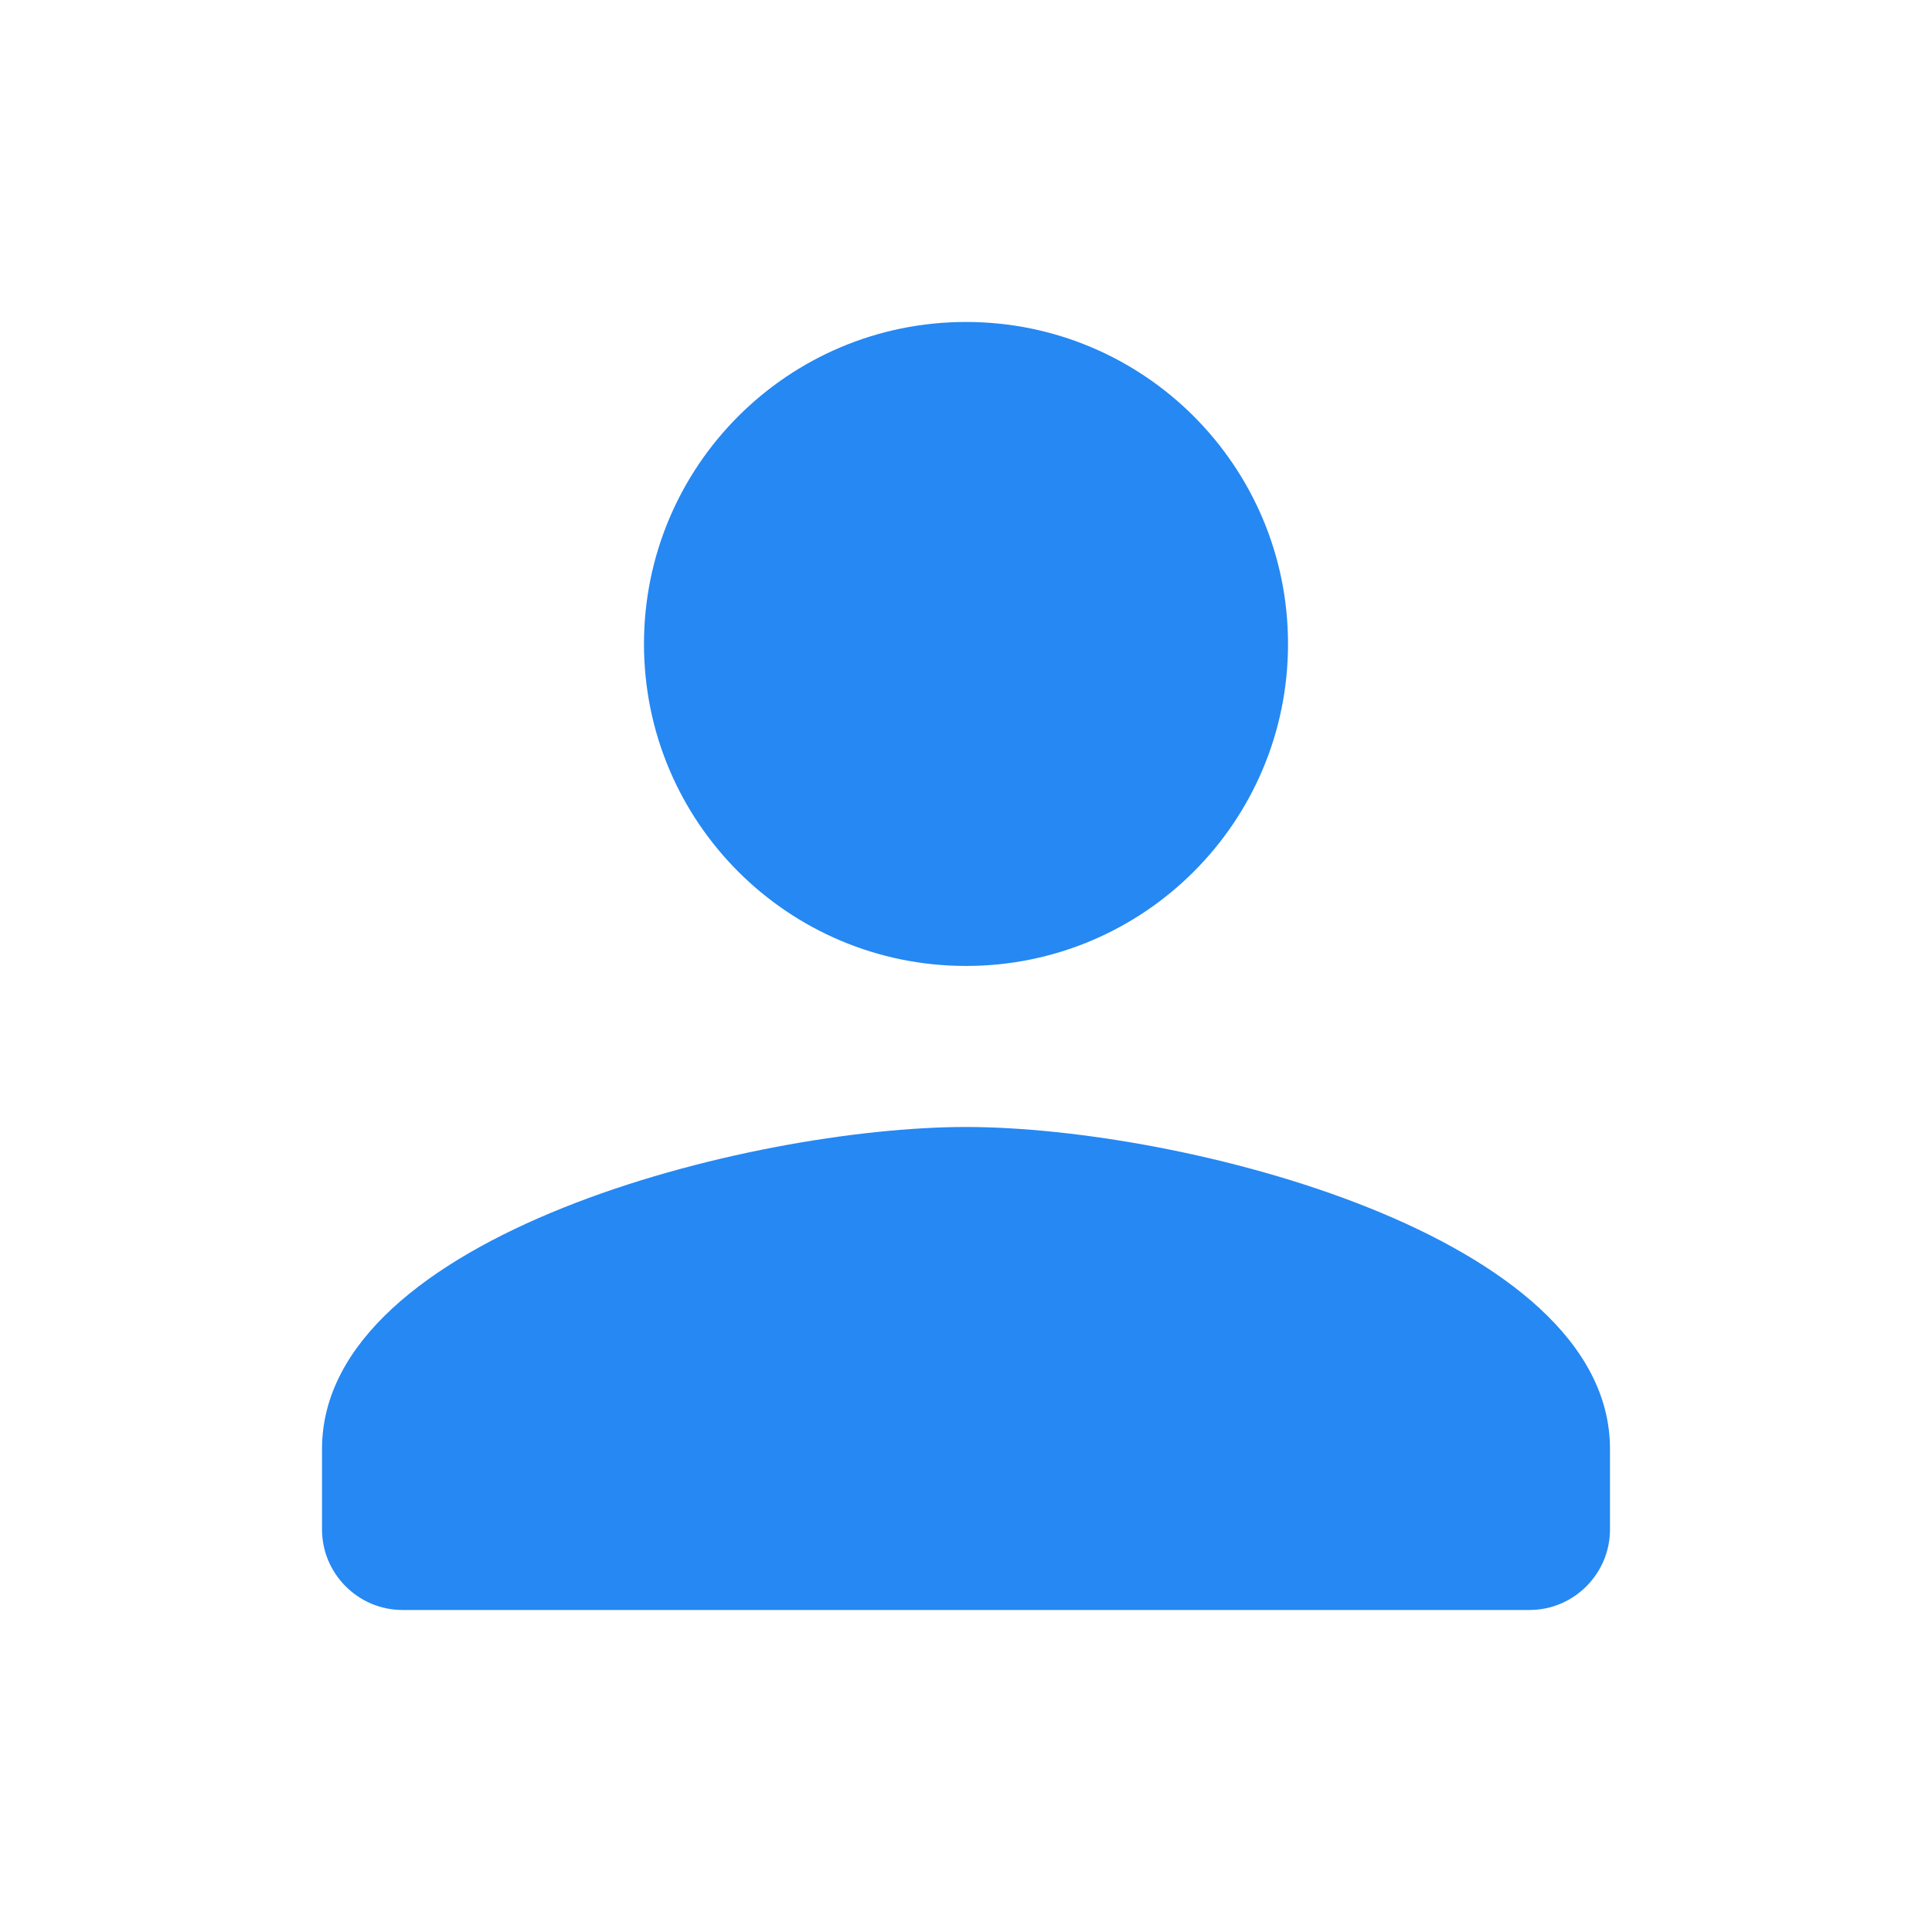 <svg xmlns="http://www.w3.org/2000/svg" width="40" height="40" viewBox="0 0 40 40" fill="none"><path d="M20 19.999C23.683 19.999 26.667 17.016 26.667 13.333C26.667 9.649 23.683 6.666 20 6.666C16.317 6.666 13.333 9.649 13.333 13.333C13.333 17.016 16.317 19.999 20 19.999ZM20 23.333C15.55 23.333 6.667 25.566 6.667 29.999V31.666C6.667 32.583 7.417 33.333 8.333 33.333H31.667C32.583 33.333 33.333 32.583 33.333 31.666V29.999C33.333 25.566 24.45 23.333 20 23.333Z" fill="#2588F3"></path></svg>